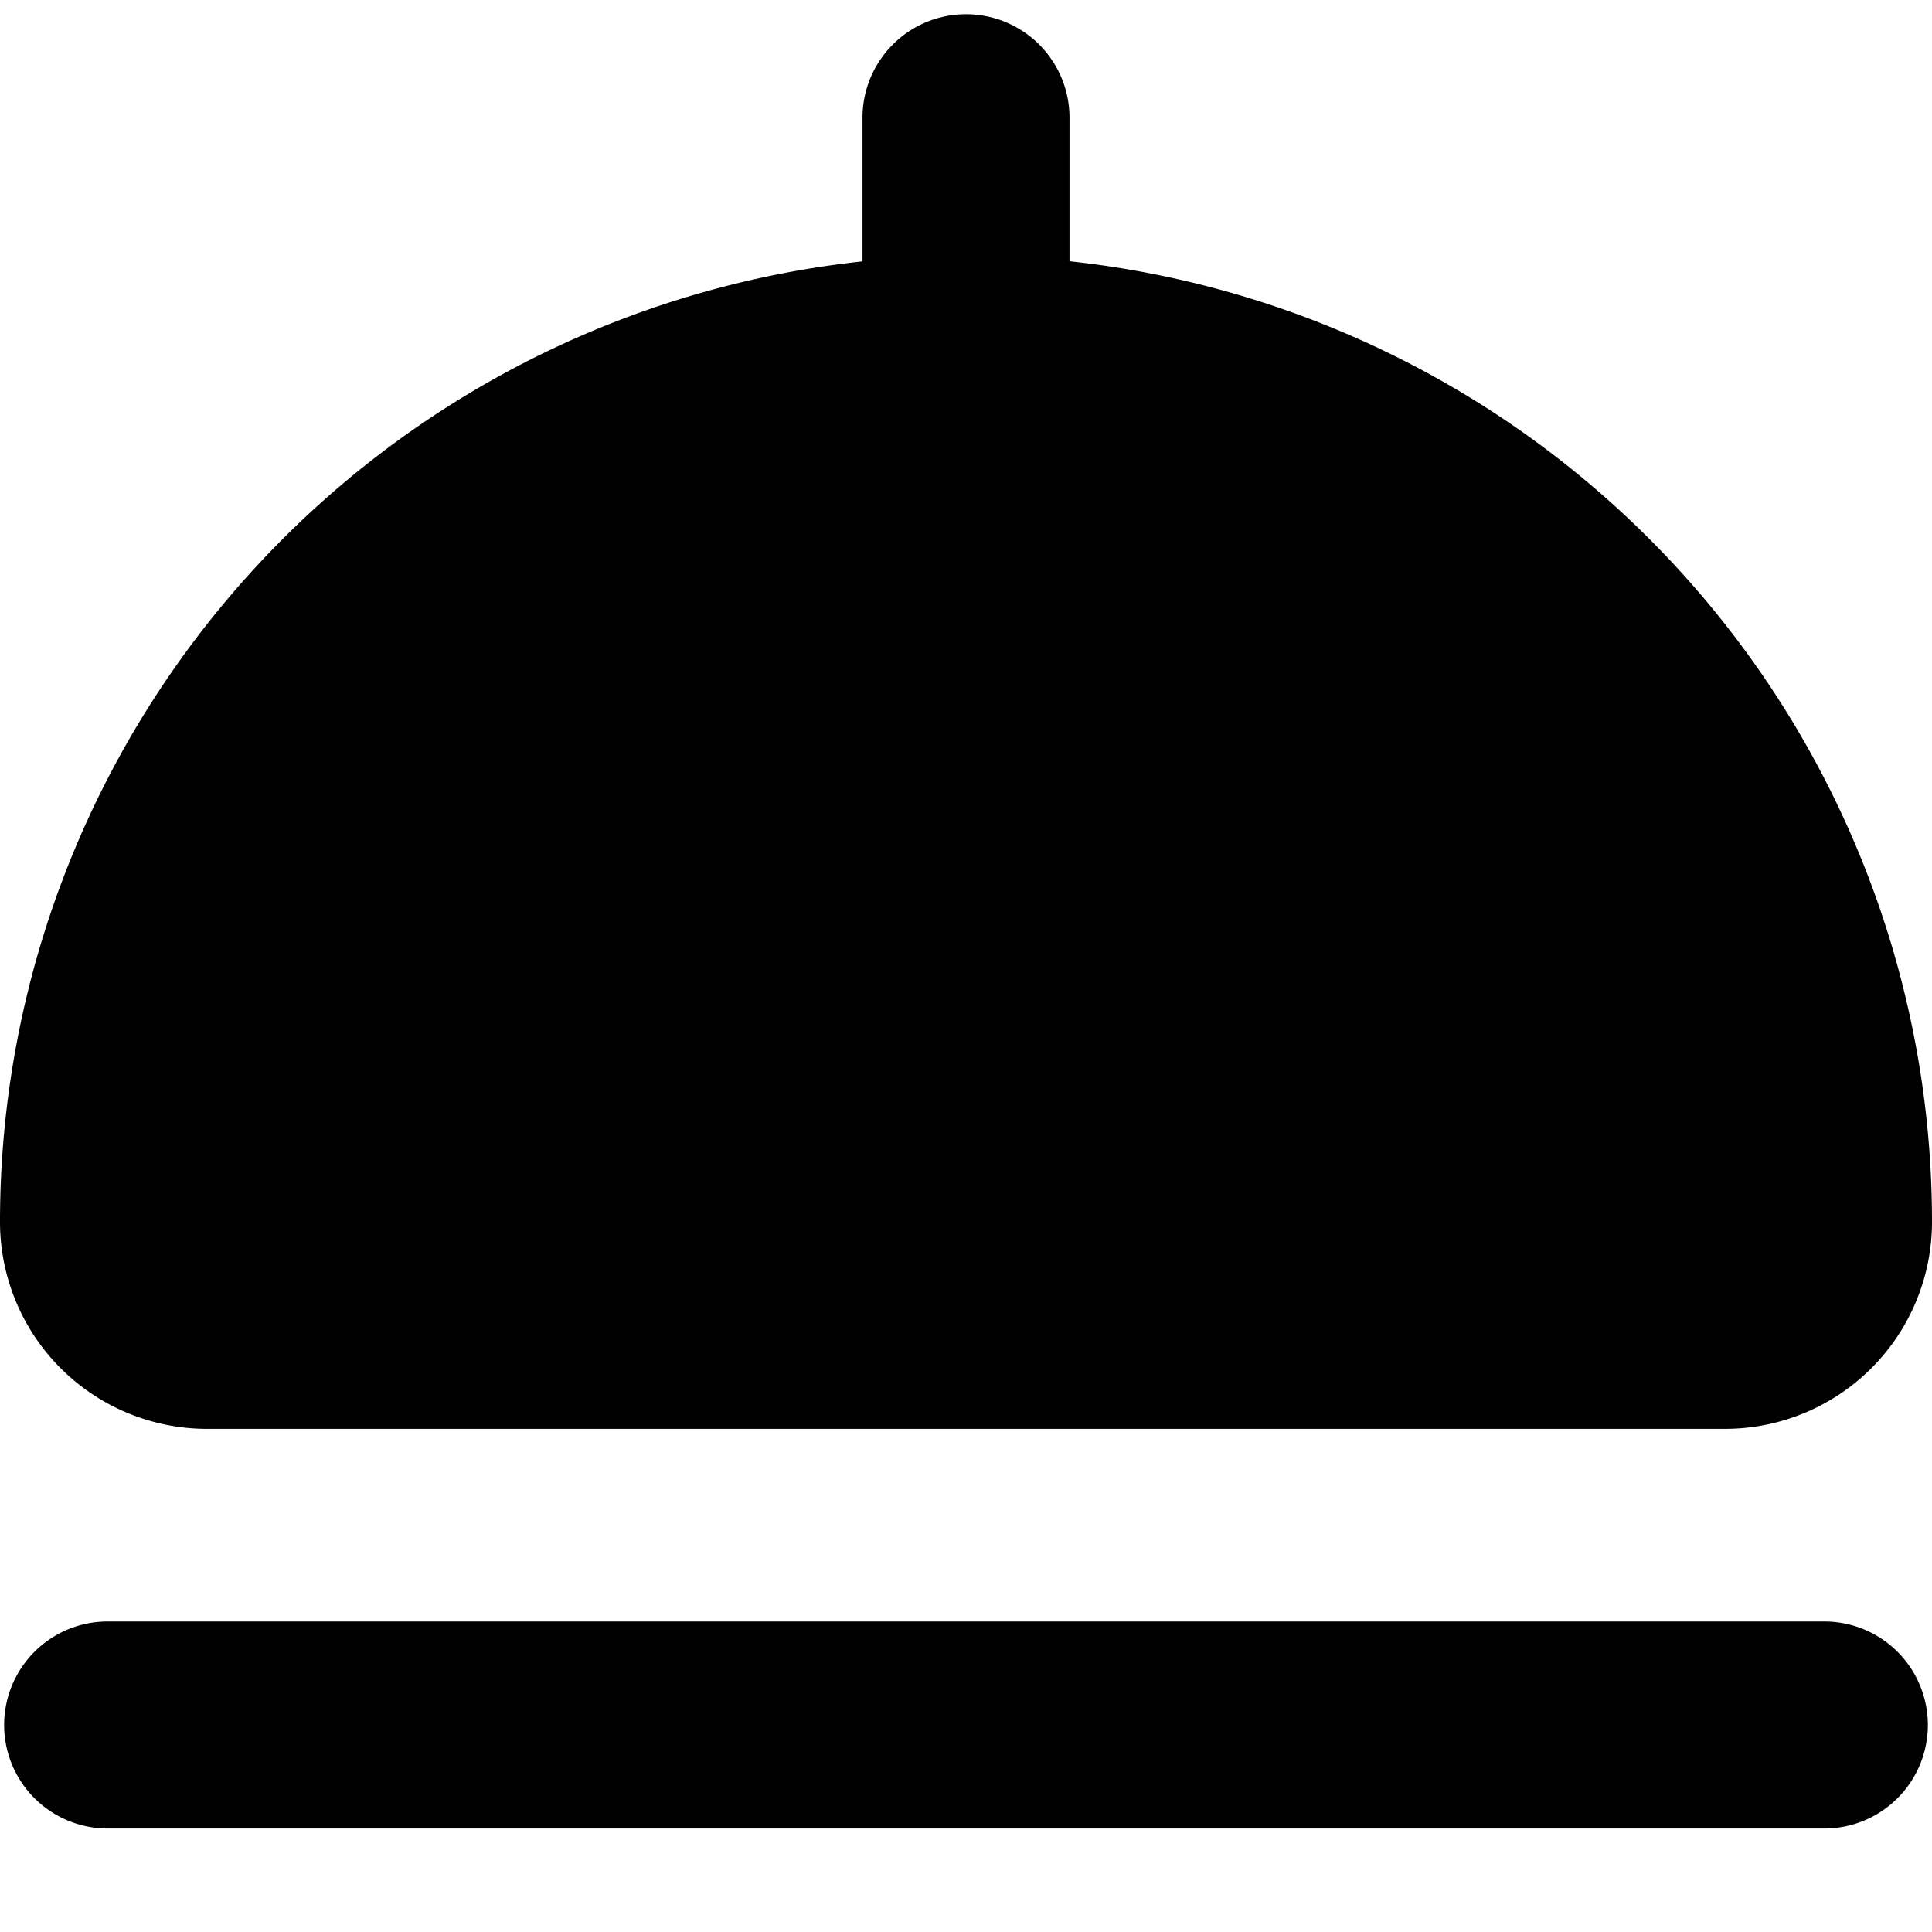 <svg width="24" height="24" viewBox="0 0 14 14" xmlns="http://www.w3.org/2000/svg">
    <path fill="currentColor" fill-rule="evenodd" d="M7 .103a.75.75 0 0 1 .75.75v1.04A7 7 0 0 1 14 8.854a1.5 1.5 0 0 1-1.5 1.5h-11a1.5 1.5 0 0 1-1.5-1.5a7 7 0 0 1 6.25-6.96V.854A.75.75 0 0 1 7 .103M.78 11.75a.75.75 0 0 0 0 1.5h12.44a.75.75 0 0 0 0-1.5z" clip-rule="evenodd"/>
</svg>